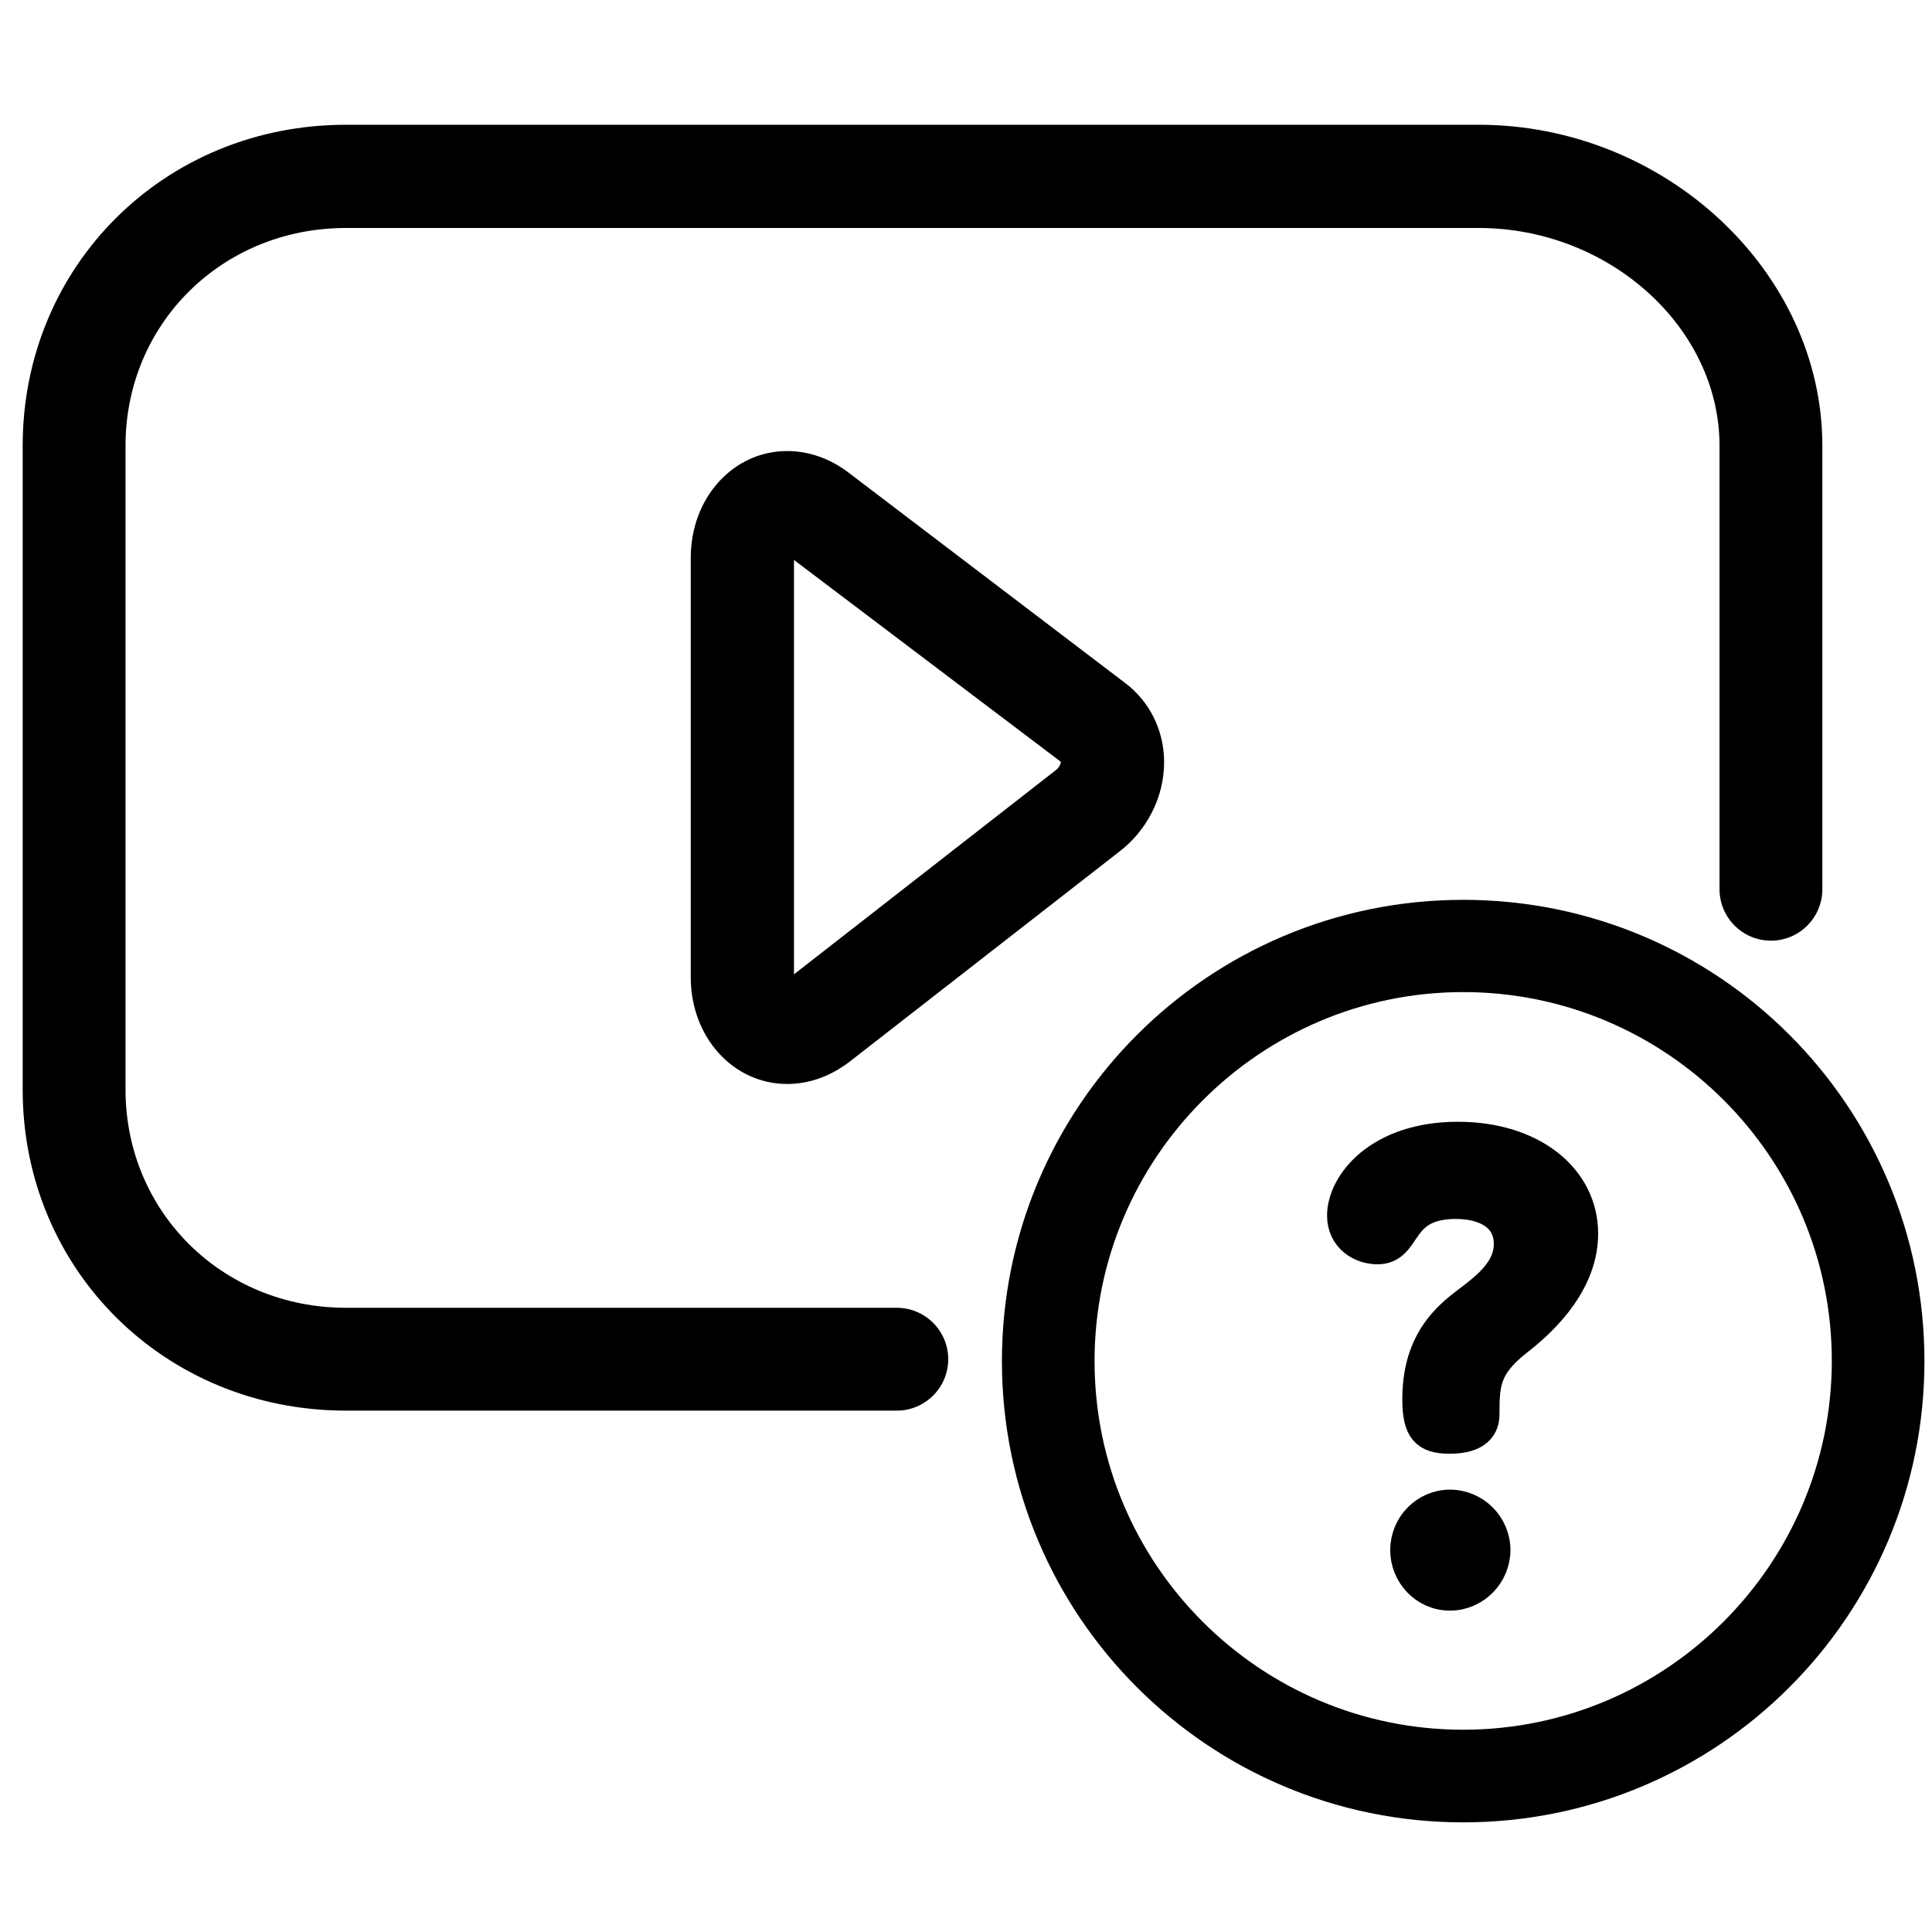 <?xml version="1.0" encoding="utf-8"?>
<!-- Generator: Adobe Illustrator 25.0.0, SVG Export Plug-In . SVG Version: 6.00 Build 0)  -->
<svg version="1.1" id="Layer_1" xmlns="http://www.w3.org/2000/svg" xmlns:xlink="http://www.w3.org/1999/xlink" x="0px" y="0px"
	 viewBox="0 0 511 511" style="enable-background:new 0 0 511 511;" xml:space="preserve">
<style type="text/css">
	.st0{stroke:#000000;stroke-width:8;stroke-miterlimit:10;}
</style>
<g id="Layer_4">
	<g>
		<path d="M391.1,33H91.5C43.5,33,6,70.3,6,117.9v170.3c0,47.6,37.6,84.9,85.5,84.9h145.7c7.5,0,13.6-6.1,13.6-13.6
			c0-7.5-6.1-13.6-13.6-13.6H91.5c-32.7,0-58.3-25.4-58.3-57.7V117.9c0-32.3,25.6-57.6,58.3-57.6h299.6c34.6,0,63.7,26.4,63.7,57.6
			v117.3c0,7.5,6.1,13.6,13.6,13.6s13.6-6.1,13.6-13.6V117.9C482,71.9,440.4,33,391.1,33L391.1,33z"/>
		<path d="M224.6,280.9l71-55.3c7.7-5.7,12.3-14.7,12.3-24c0-8.5-3.9-16.2-10.5-21.1l-73.1-55.6c-4.9-3.7-10.5-5.6-16.1-5.6
			c-14.3,0-25.5,12.4-25.5,28.2v111c0,15.8,11.2,28.2,25.5,28.2C213.9,286.7,219.4,284.8,224.6,280.9L224.6,280.9z M210,148.1
			l70.6,53.4c0,0.3-0.3,1.5-1.6,2.4L210,257.7L210,148.1L210,148.1z"/>
		<g>
			<g>
				<g>
					<path class="st0" d="M387,242c-65.2,0-118,52.8-118,118c0,65.2,52.8,118,118,118c65.2,0,118-52.8,118-118
						C505,294.8,452.3,242,387,242z M387,461.5c-56,0-101.5-45.5-101.5-101.5S331.1,258.4,387,258.4c56,0,101.5,45.5,101.5,101.5
						S443,461.5,387,461.5z"/>
				</g>
			</g>
			<g>
				<g>
					<path class="st0" d="M383.5,398c-6.5,0-11.8,5.4-11.8,12c0,6.4,5.1,12,11.8,12c6.7,0,12-5.6,12-12
						C395.5,403.4,390.1,398,383.5,398z"/>
				</g>
			</g>
			<g>
				<g>
					<path class="st0" d="M385.6,300.7c-21,0-30.6,12.4-30.6,20.8c0,6.1,5.1,8.9,9.3,8.9c8.4,0,5-12,20.8-12c7.8,0,14,3.4,14,10.6
						c0,8.4-8.7,13.2-13.8,17.5c-4.5,3.9-10.4,10.3-10.4,23.6c0,8.1,2.2,10.4,8.5,10.4c7.6,0,9.2-3.4,9.2-6.4
						c0-8.1,0.2-12.7,8.7-19.4c4.2-3.3,17.4-13.8,17.4-28.4S405.4,300.7,385.6,300.7z"/>
				</g>
			</g>
		</g>
	</g>
</g>
</svg>
